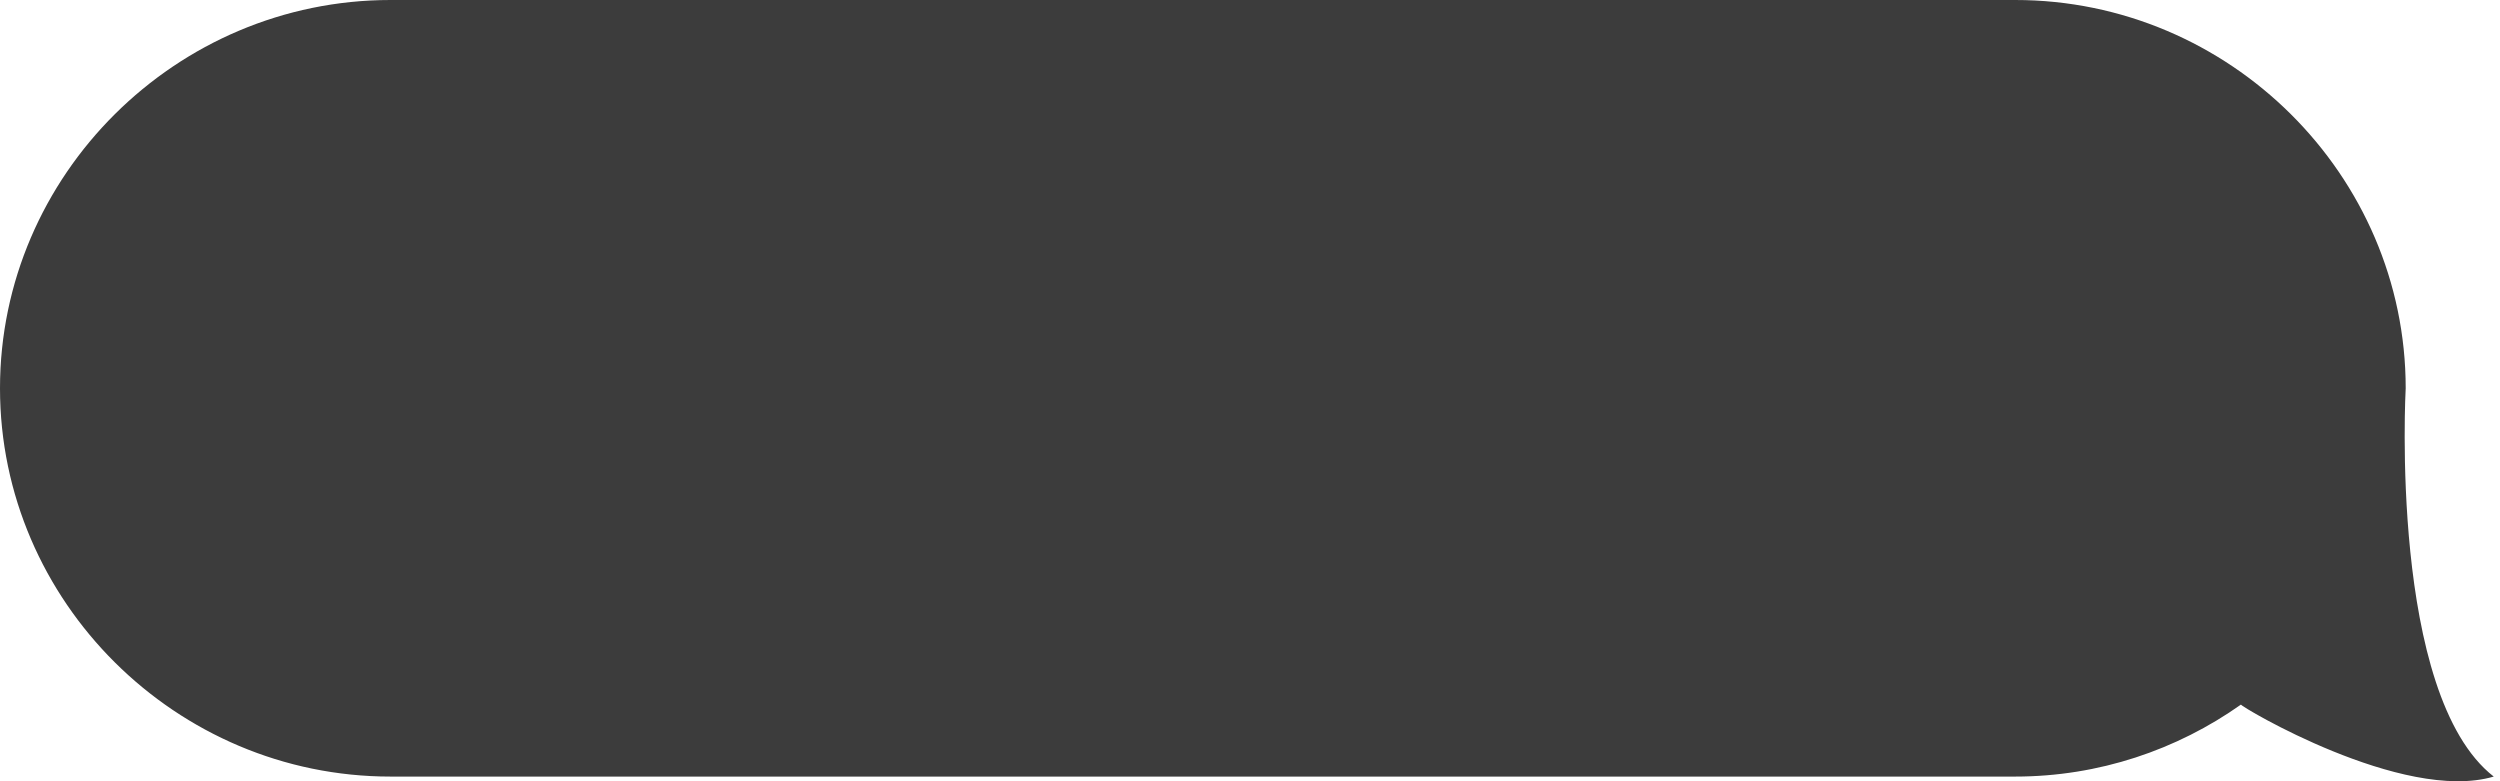 <?xml version="1.0" encoding="UTF-8"?> <svg xmlns="http://www.w3.org/2000/svg" width="208" height="65" viewBox="0 0 208 65" fill="none"> <path d="M207.479 64.611C198.736 57.798 200.154 32.306 200.154 32.306C200.154 14.567 185.504 0 167.665 0L32.489 0C14.65 0 6.10352e-05 14.567 6.10352e-05 32.306C6.10352e-05 50.044 14.65 64.611 32.489 64.611H167.665C174.635 64.611 181.133 62.379 186.449 58.62C186.331 58.738 199.918 66.843 207.479 64.611Z" fill="#3C3C3C"></path> </svg> 